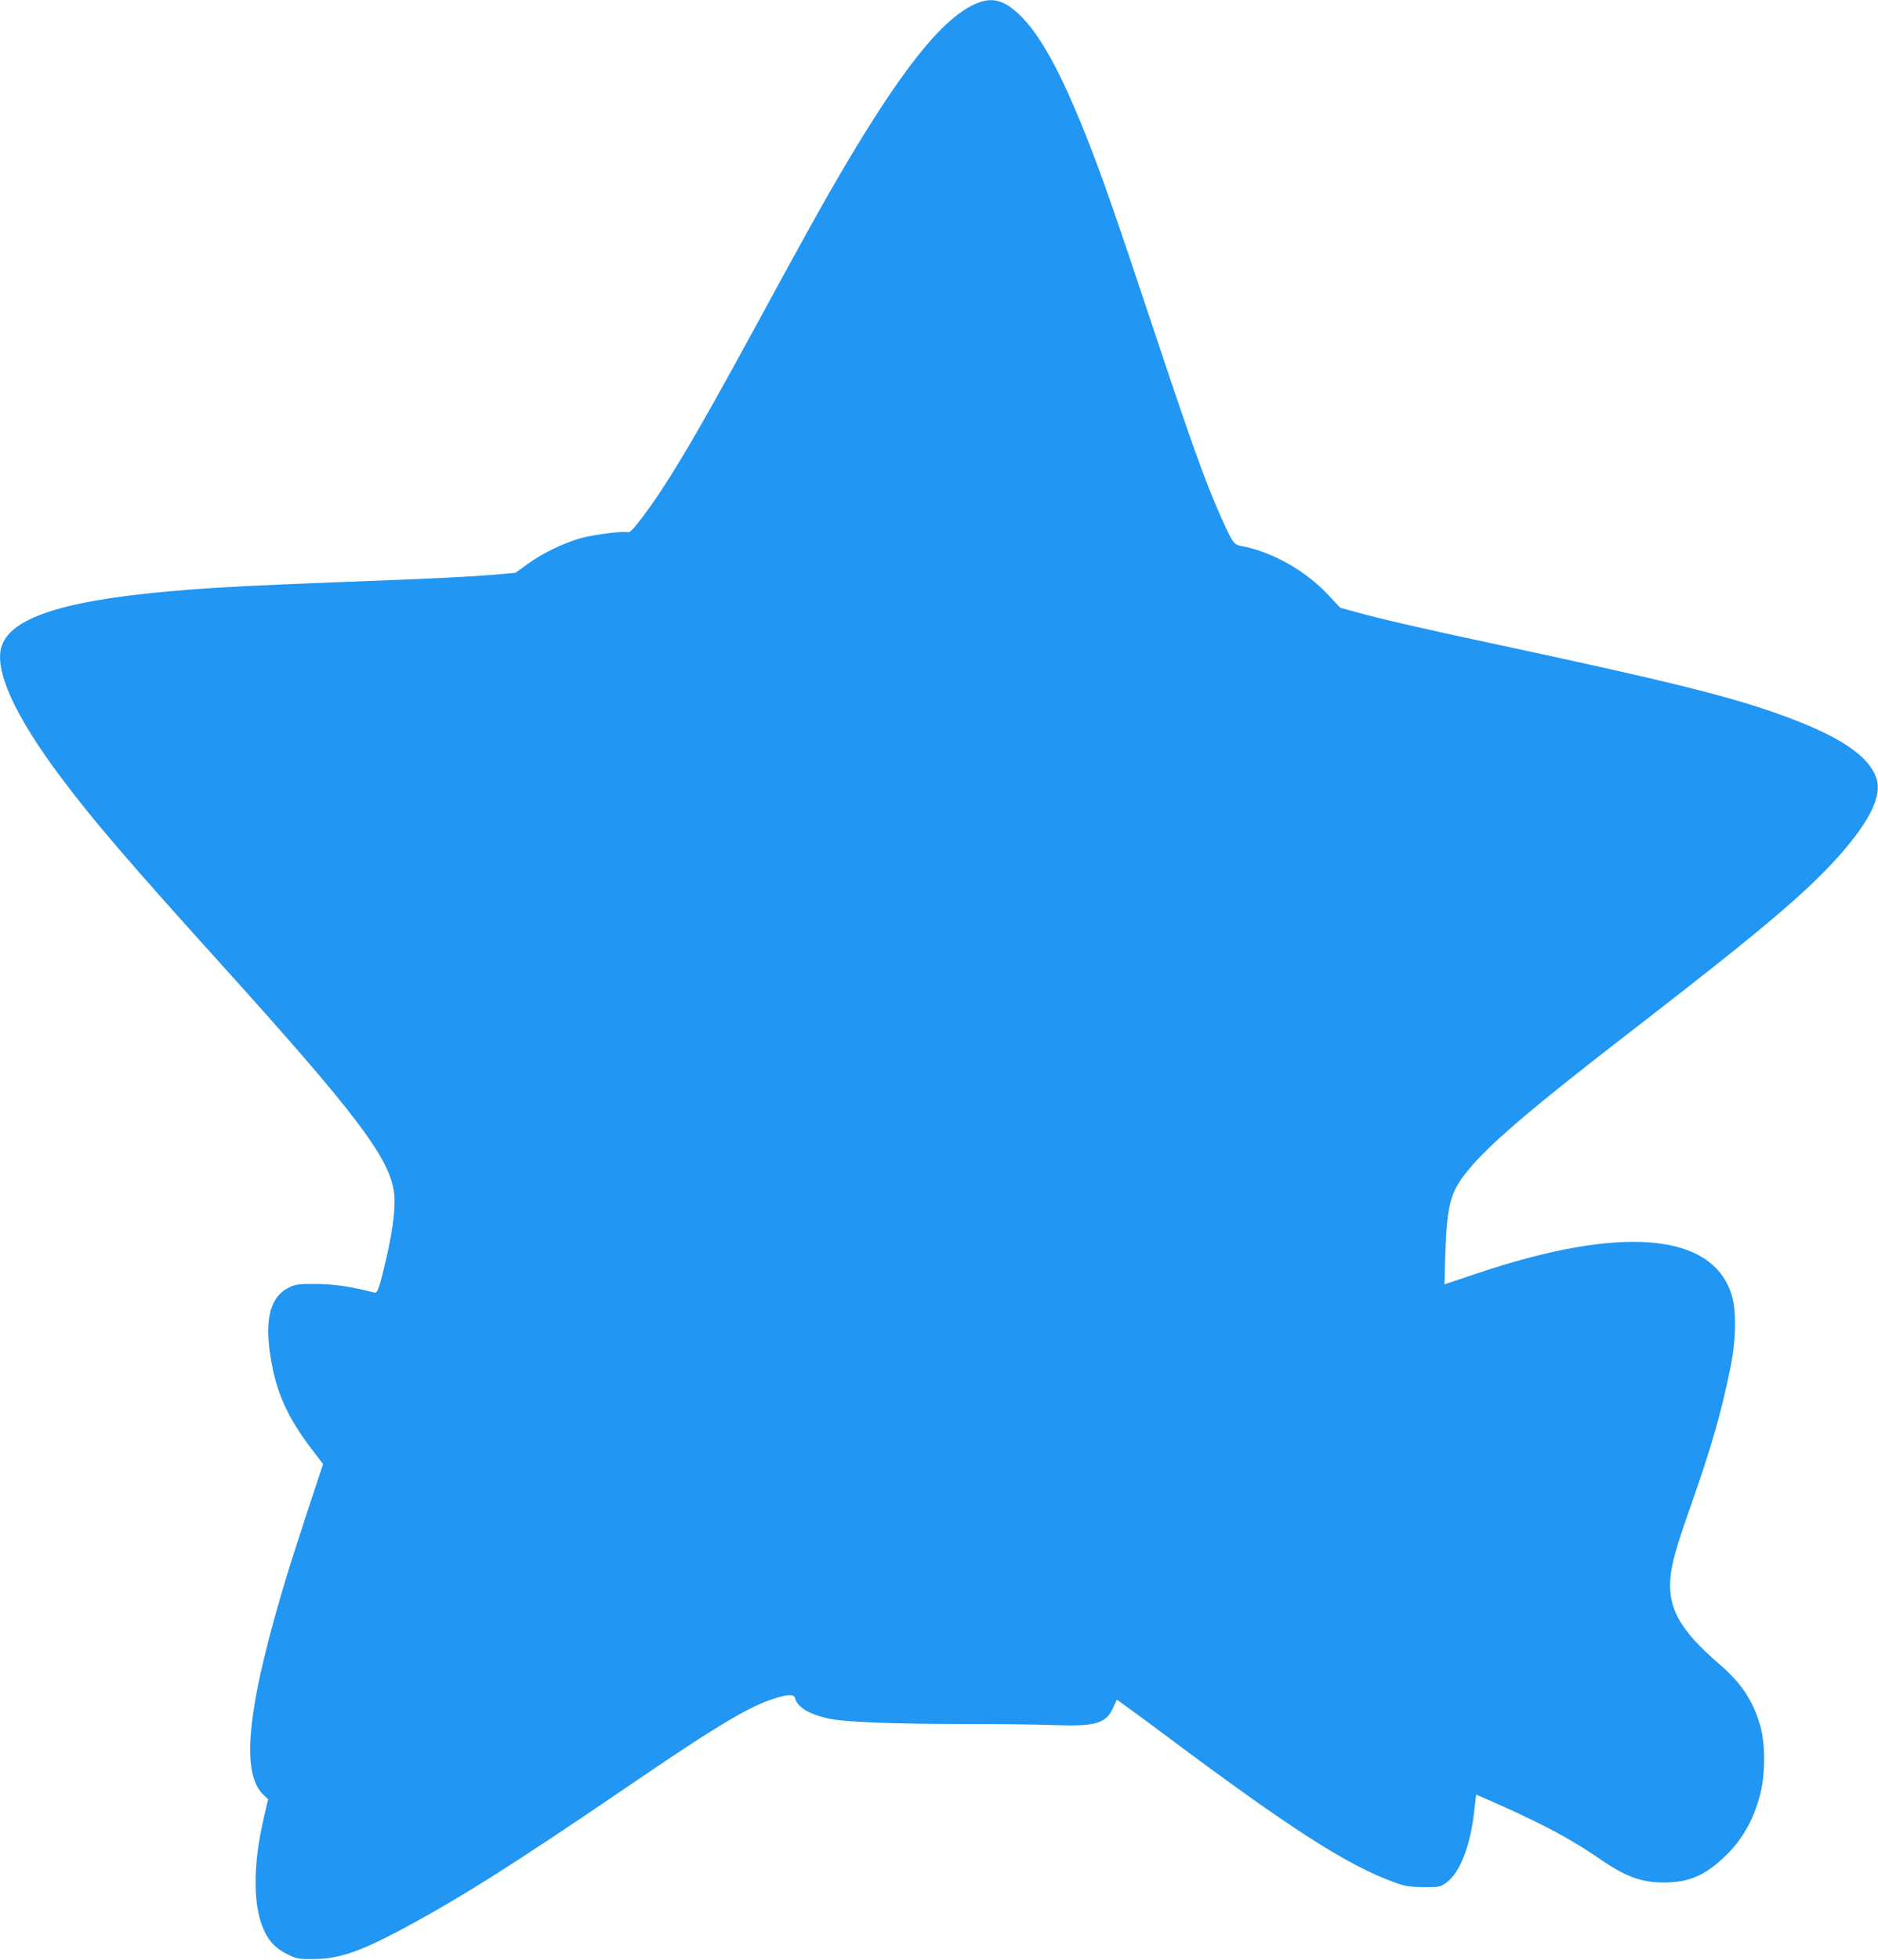 <?xml version="1.0" standalone="no"?>
<!DOCTYPE svg PUBLIC "-//W3C//DTD SVG 20010904//EN"
 "http://www.w3.org/TR/2001/REC-SVG-20010904/DTD/svg10.dtd">
<svg version="1.0" xmlns="http://www.w3.org/2000/svg"
 width="1227pt" height="1280pt" viewBox="0 0 1227 1280"
 preserveAspectRatio="xMidYMid meet">
<g transform="translate(0,1280) scale(0.1,-0.1)"
fill="#2196f3" stroke="none">
<path d="M6388 12781 c-228 -90 -508 -443 -933 -1176 -109 -189 -225 -397
-520 -940 -409 -752 -597 -1065 -768 -1282 -31 -40 -55 -62 -63 -59 -27 10
-224 -15 -311 -39 -115 -33 -249 -98 -347 -169 l-78 -57 -102 -9 c-170 -16
-446 -29 -1006 -50 -545 -21 -793 -33 -1025 -51 -785 -60 -1158 -173 -1224
-368 -51 -154 83 -452 386 -856 211 -282 438 -547 1065 -1241 847 -938 1073
-1234 1110 -1456 16 -90 -1 -242 -48 -446 -43 -185 -57 -228 -75 -224 -161 41
-265 56 -384 57 -121 0 -134 -2 -180 -25 -131 -67 -163 -233 -104 -524 38
-187 110 -338 251 -524 l79 -103 -90 -272 c-49 -150 -108 -330 -130 -402 -274
-889 -325 -1341 -169 -1487 l30 -28 -26 -112 c-39 -168 -56 -299 -56 -430 0
-138 19 -239 60 -325 35 -71 81 -115 160 -152 49 -23 67 -26 160 -25 155 1
285 43 525 168 386 202 756 434 1503 943 606 414 817 540 986 592 92 28 124
28 132 -3 14 -57 102 -107 232 -132 109 -21 423 -33 882 -33 217 0 478 -3 580
-7 272 -10 338 11 385 118 11 24 20 45 22 47 1 2 159 -113 350 -256 791 -590
1153 -822 1458 -934 80 -29 102 -32 196 -33 97 -1 108 1 142 24 98 66 170 257
193 510 4 38 8 70 9 70 1 0 72 -31 157 -69 289 -129 468 -226 643 -346 174
-121 280 -160 430 -159 159 1 262 45 388 164 118 110 194 243 238 415 33 128
33 325 1 440 -49 170 -123 282 -272 410 -249 215 -331 357 -317 550 8 105 37
208 142 505 128 365 191 585 251 880 37 183 40 371 7 476 -128 405 -722 454
-1662 138 l-214 -72 6 202 c10 296 31 388 119 506 137 182 407 415 1133 975
804 621 1104 874 1316 1111 206 231 286 396 249 510 -50 151 -249 282 -640
421 -334 119 -736 218 -1811 448 -480 102 -760 166 -940 215 l-113 31 -71 76
c-150 164 -372 290 -579 328 -46 9 -55 22 -136 205 -102 231 -184 462 -430
1200 -256 769 -341 1012 -443 1270 -167 420 -301 664 -437 794 -98 94 -174
115 -272 77z"/>
</g>
</svg>
